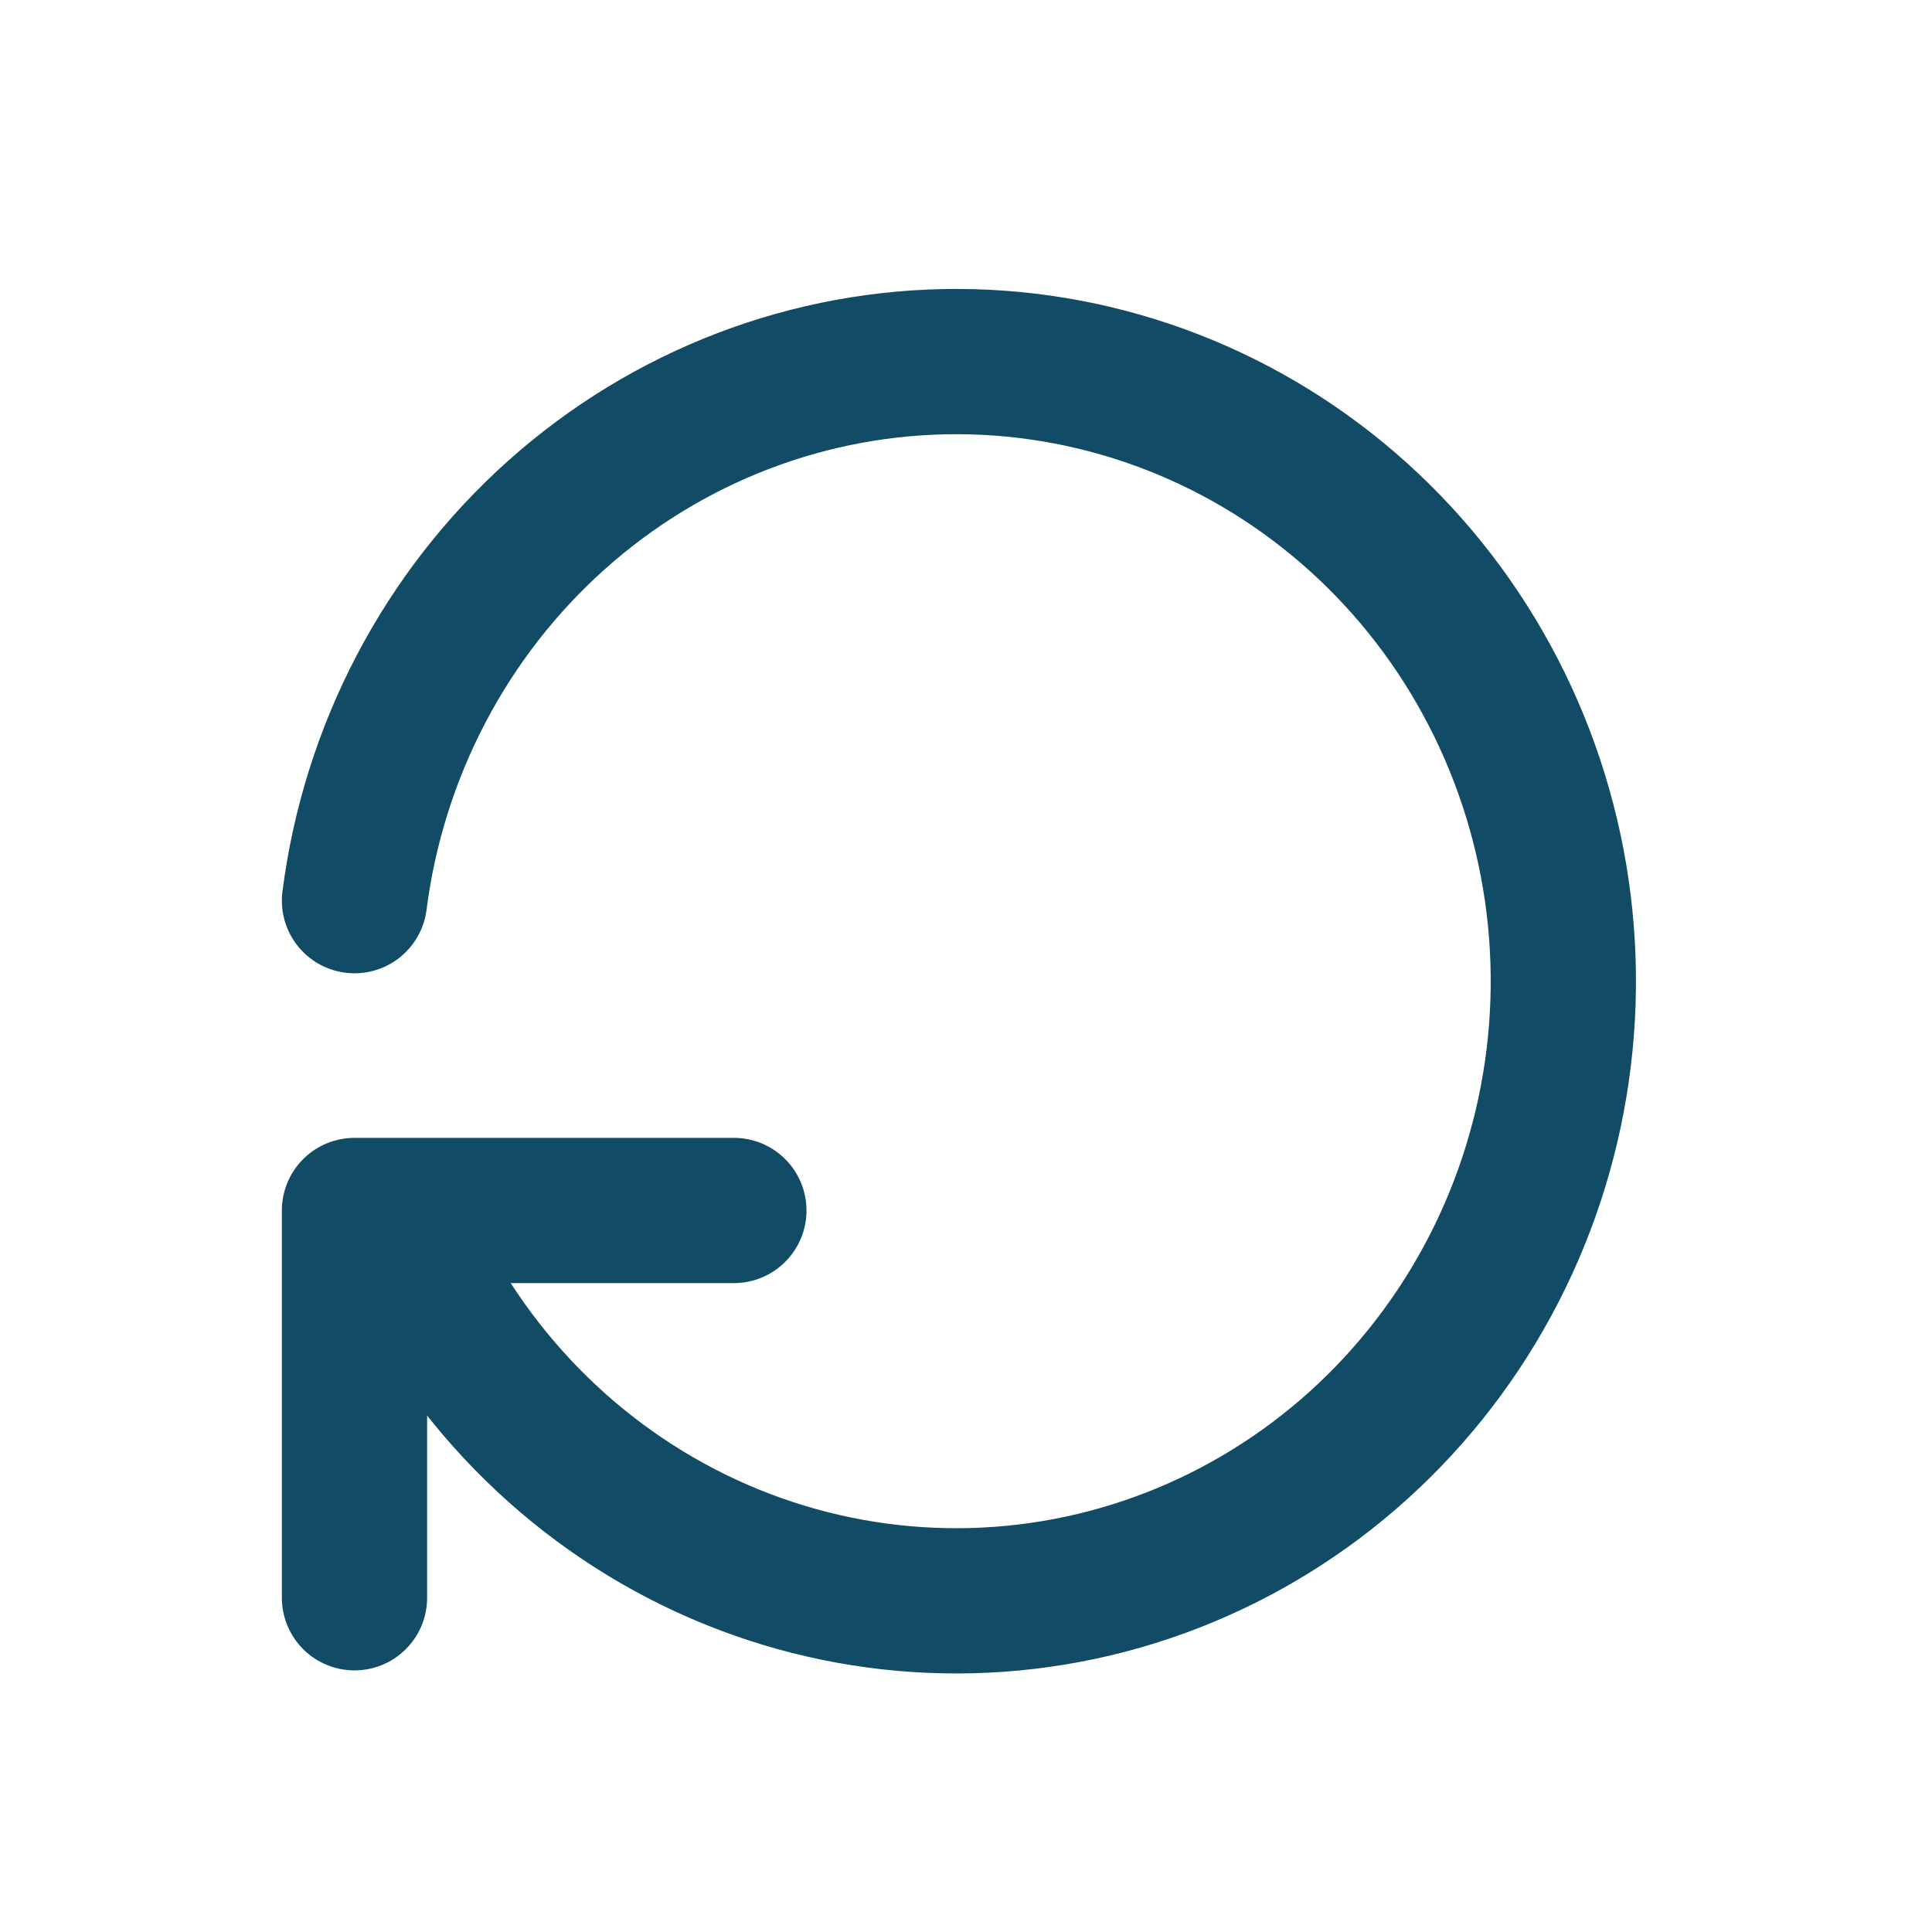 <svg width="33" height="33" viewBox="0 0 33 33" fill="none" xmlns="http://www.w3.org/2000/svg">
<mask id="mask0_5703_36667" style="mask-type:luminance" maskUnits="userSpaceOnUse" x="0" y="0" width="32" height="33">
<path d="M31.909 0.832H0.805V32.584H31.909V0.832Z" fill="white"/>
</mask>
<g mask="url(#mask0_5703_36667)">
<path d="M6.055 15.384C6.382 12.832 7.61 10.489 9.508 8.794C11.406 7.099 13.844 6.168 16.366 6.176C18.887 6.184 21.32 7.129 23.208 8.836C25.096 10.542 26.31 12.893 26.623 15.447C26.936 18.001 26.326 20.585 24.907 22.713C23.489 24.841 21.359 26.369 18.917 27.01C16.475 27.651 13.887 27.362 11.639 26.196C9.391 25.03 7.636 23.068 6.703 20.676M6.055 27.291V20.676H12.535" stroke="#124B66" stroke-width="2.481" stroke-linecap="round" stroke-linejoin="round"/>
</g>
</svg>
